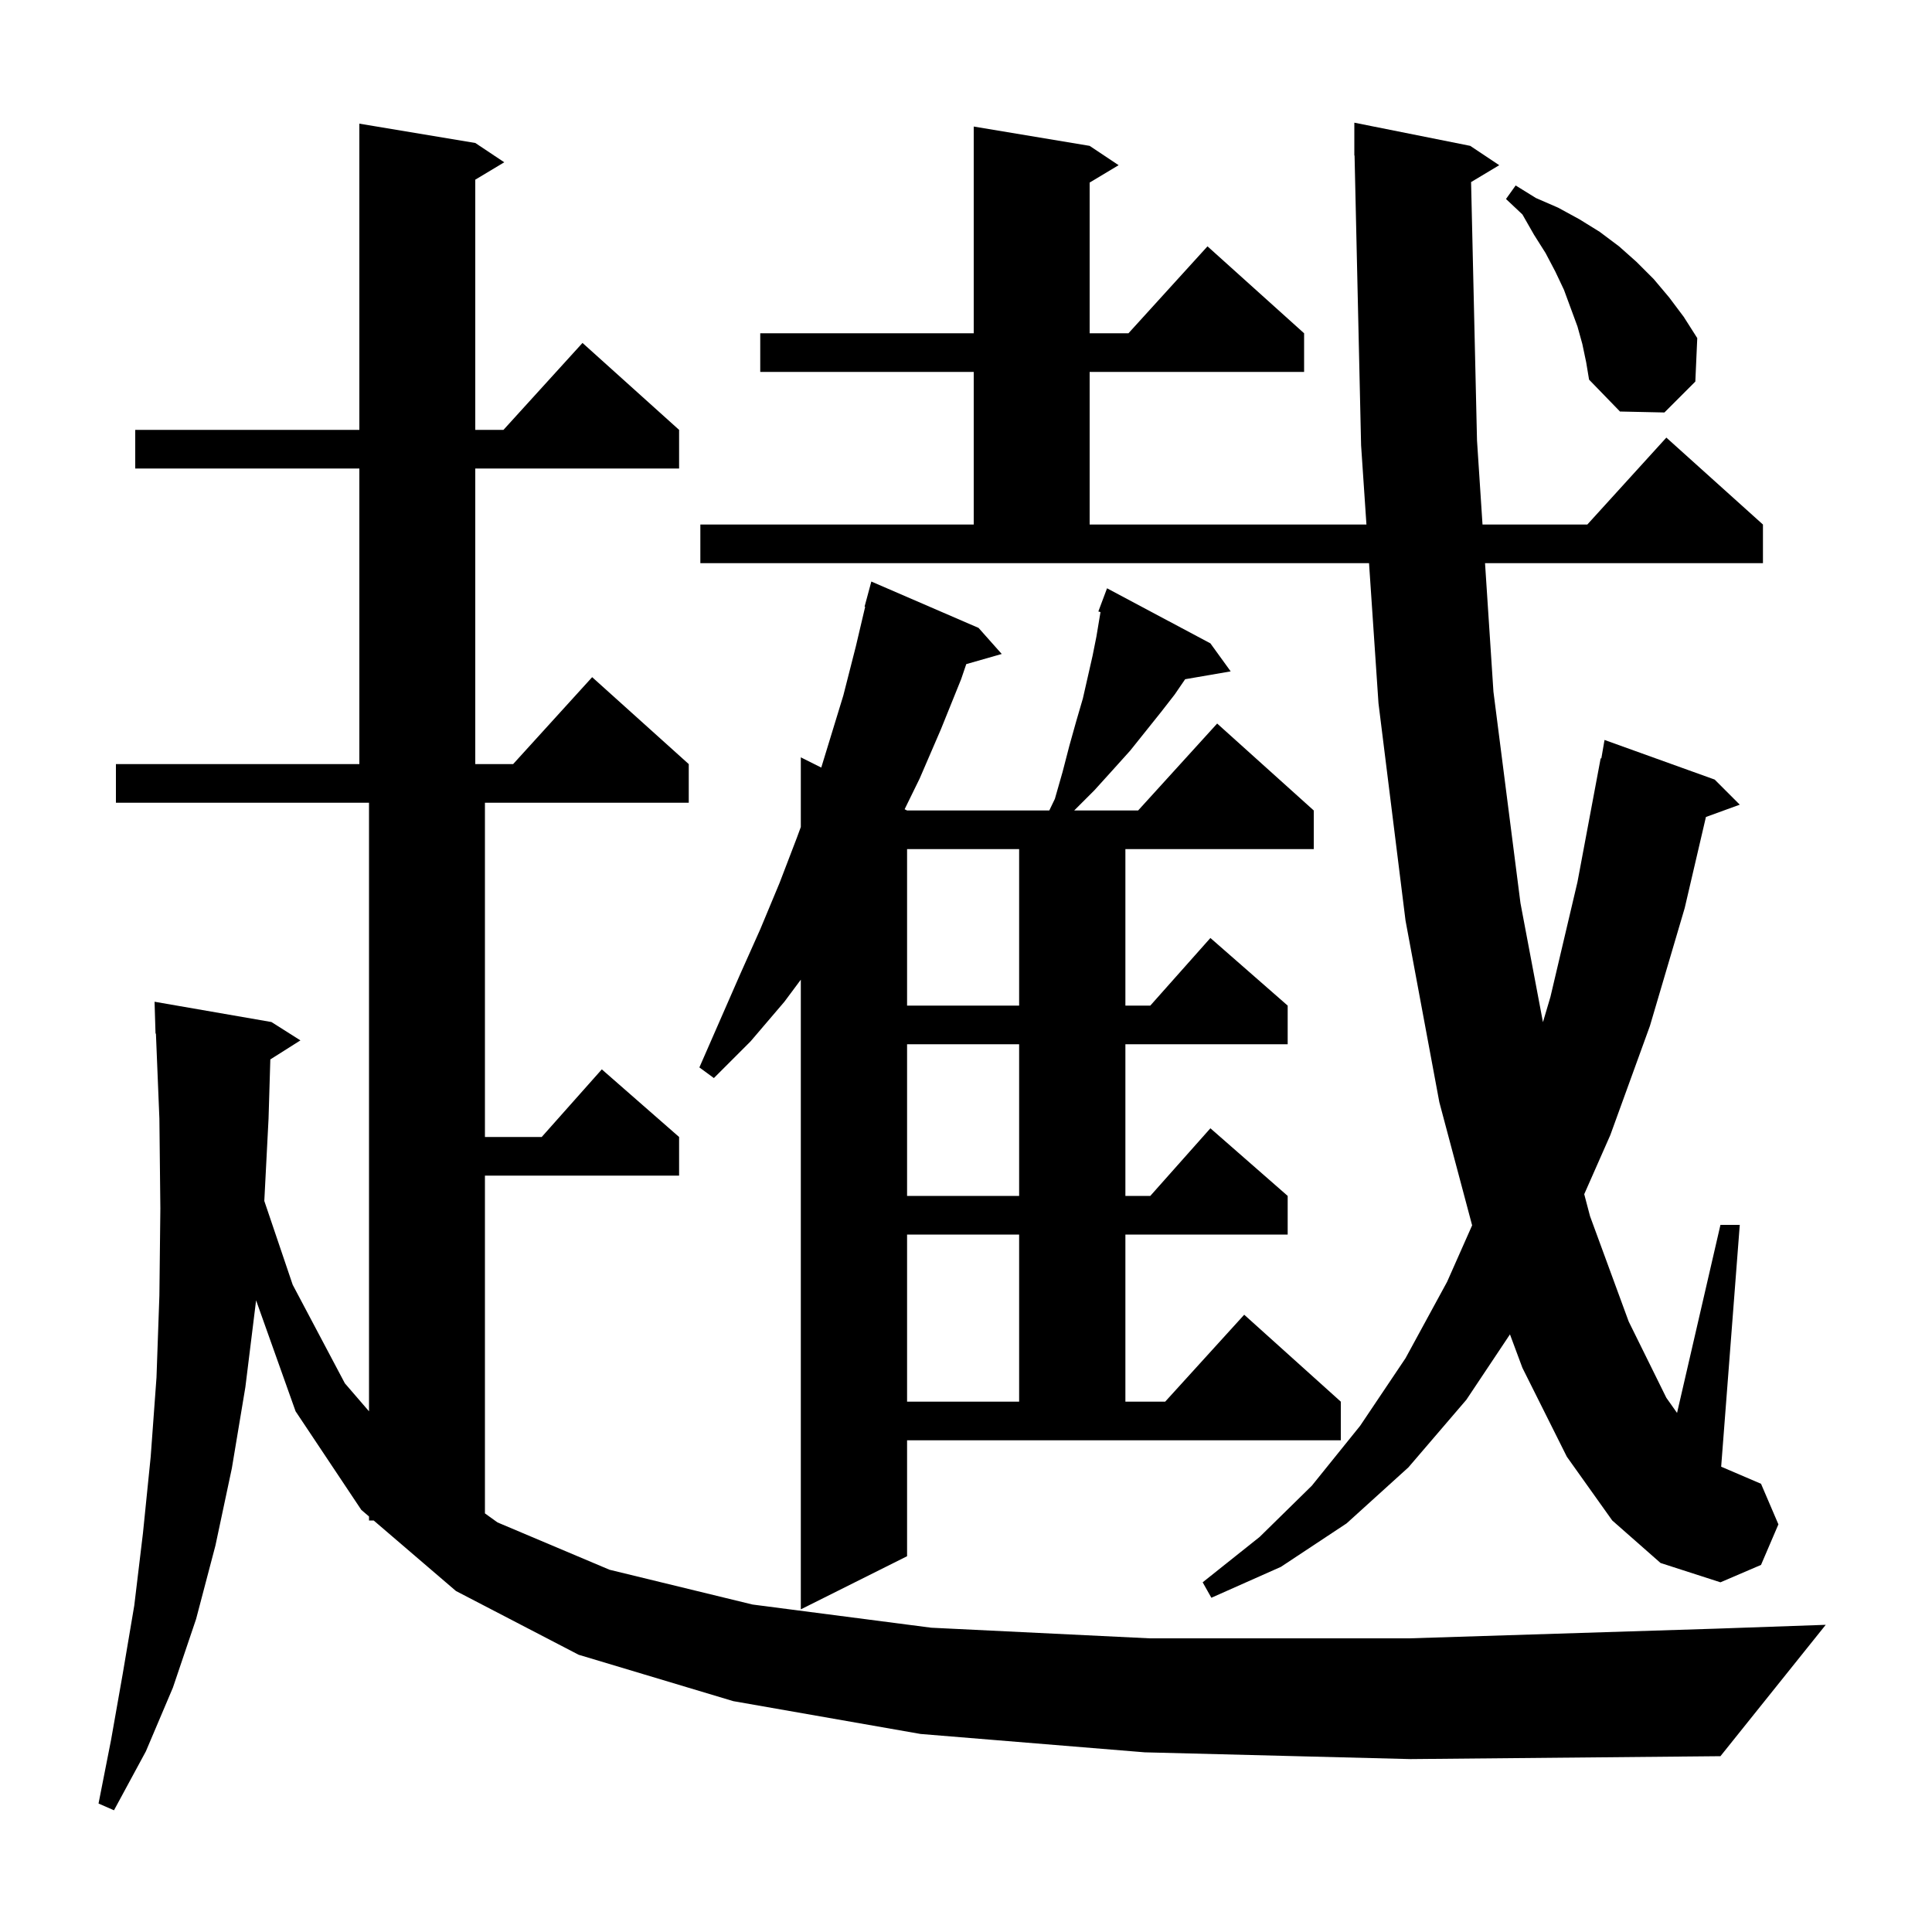 <svg xmlns="http://www.w3.org/2000/svg" xmlns:xlink="http://www.w3.org/1999/xlink" version="1.1" baseProfile="full" viewBox="0 0 200 200" width="200" height="200">
<g fill="black">
<path d="M 118.5 181.4 L 95.3 179.5 L 75.9 176.1 L 59.9 171.3 L 47.2 164.7 L 38.683 157.4 L 38.2 157.4 L 38.2 156.986 L 37.4 156.3 L 30.6 146.1 L 26.508 134.604 L 26.5 134.7 L 25.4 143.6 L 24.0 152.0 L 22.3 160.0 L 20.3 167.6 L 17.9 174.7 L 15.1 181.3 L 11.8 187.4 L 10.2 186.7 L 11.5 180.1 L 12.7 173.3 L 13.9 166.2 L 14.8 158.7 L 15.6 150.8 L 16.2 142.6 L 16.5 134.1 L 16.6 125.1 L 16.5 115.8 L 16.141 106.996 L 16.1 107.0 L 16.0 103.7 L 28.1 105.8 L 31.1 107.7 L 27.984 109.671 L 27.8 115.8 L 27.361 124.322 L 30.3 133.0 L 35.7 143.2 L 38.2 146.099 L 38.2 83.1 L 12.0 83.1 L 12.0 79.1 L 37.2 79.1 L 37.2 48.5 L 14.0 48.5 L 14.0 44.5 L 37.2 44.5 L 37.2 12.8 L 49.2 14.8 L 52.2 16.8 L 49.2 18.6 L 49.2 44.5 L 52.118 44.5 L 60.3 35.5 L 70.3 44.5 L 70.3 48.5 L 49.2 48.5 L 49.2 79.1 L 53.118 79.1 L 61.3 70.1 L 71.3 79.1 L 71.3 83.1 L 50.2 83.1 L 50.2 117.7 L 56.078 117.7 L 62.3 110.7 L 70.3 117.7 L 70.3 121.7 L 50.2 121.7 L 50.2 156.665 L 51.5 157.6 L 63.1 162.5 L 77.9 166.1 L 96.4 168.5 L 119.0 169.6 L 145.9 169.6 L 177.6 168.6 L 189.0 168.2 L 178.1 181.8 L 146.0 182.1 Z M 93.9 161.1 L 82.9 166.6 L 82.9 101.416 L 81.2 103.7 L 77.7 107.8 L 73.9 111.6 L 72.4 110.5 L 76.6 100.9 L 78.7 96.2 L 80.7 91.4 L 82.5 86.7 L 82.9 85.611 L 82.9 78.4 L 85.017 79.458 L 87.3 72.0 L 88.6 66.9 L 89.562 62.812 L 89.5 62.8 L 90.2 60.2 L 101.3 65.0 L 103.7 67.7 L 100.027 68.75 L 99.5 70.3 L 97.4 75.5 L 95.2 80.6 L 93.646 83.773 L 93.9 83.9 L 108.622 83.9 L 109.2 82.7 L 110.0 79.9 L 110.7 77.2 L 111.4 74.7 L 112.1 72.3 L 113.1 67.9 L 113.5 65.9 L 113.923 63.363 L 113.7 63.3 L 114.6 60.9 L 125.3 66.6 L 127.4 69.5 L 122.686 70.313 L 121.6 71.9 L 120.2 73.7 L 117.0 77.7 L 115.2 79.7 L 113.3 81.8 L 111.2 83.9 L 117.818 83.9 L 126.0 74.9 L 136.0 83.9 L 136.0 87.9 L 116.5 87.9 L 116.5 104.1 L 119.078 104.1 L 125.3 97.1 L 133.3 104.1 L 133.3 108.1 L 116.5 108.1 L 116.5 123.8 L 119.078 123.8 L 125.3 116.8 L 133.3 123.8 L 133.3 127.8 L 116.5 127.8 L 116.5 145.1 L 120.618 145.1 L 128.8 136.1 L 138.8 145.1 L 138.8 149.1 L 93.9 149.1 Z M 152.286 18.848 L 152.9 45.6 L 153.469 54.3 L 164.318 54.3 L 172.5 45.3 L 182.5 54.3 L 182.5 58.3 L 153.73 58.3 L 154.6 71.6 L 157.4 93.5 L 159.726 105.813 L 160.5 103.2 L 163.3 91.3 L 165.7 78.5 L 165.77 78.513 L 166.1 76.6 L 177.5 80.7 L 180.1 83.3 L 176.597 84.574 L 174.4 94.0 L 170.8 106.2 L 166.7 117.5 L 163.999 123.622 L 164.6 125.9 L 168.6 136.8 L 172.5 144.7 L 173.608 146.265 L 178.1 126.8 L 180.1 126.8 L 178.193 151.593 L 178.2 151.6 L 178.191 151.618 L 178.174 151.832 L 182.3 153.6 L 184.1 157.8 L 182.3 162.0 L 178.1 163.8 L 171.9 161.8 L 166.9 157.4 L 162.2 150.8 L 157.6 141.6 L 156.311 138.134 L 151.8 144.9 L 145.8 151.9 L 139.4 157.7 L 132.6 162.2 L 125.4 165.4 L 124.5 163.8 L 130.4 159.1 L 135.8 153.8 L 140.8 147.6 L 145.5 140.6 L 149.8 132.7 L 152.394 126.847 L 149.0 114.1 L 145.5 95.3 L 142.7 72.8 L 141.722 58.3 L 72.5 58.3 L 72.5 54.3 L 100.8 54.3 L 100.8 38.5 L 78.7 38.5 L 78.7 34.5 L 100.8 34.5 L 100.8 13.1 L 112.8 15.1 L 115.8 17.1 L 112.8 18.9 L 112.8 34.5 L 116.818 34.5 L 125.0 25.5 L 135.0 34.5 L 135.0 38.5 L 112.8 38.5 L 112.8 54.3 L 141.453 54.3 L 140.9 46.1 L 140.223 16.098 L 140.2 16.1 L 140.2 12.7 L 152.2 15.1 L 155.2 17.1 Z M 93.9 127.8 L 93.9 145.1 L 105.5 145.1 L 105.5 127.8 Z M 93.9 108.1 L 93.9 123.8 L 105.5 123.8 L 105.5 108.1 Z M 93.9 87.9 L 93.9 104.1 L 105.5 104.1 L 105.5 87.9 Z M 163.8 35.6 L 163.3 33.8 L 161.9 30.0 L 161.0 28.1 L 160.0 26.2 L 158.8 24.3 L 157.6 22.2 L 155.9 20.6 L 156.9 19.2 L 159.0 20.5 L 161.3 21.5 L 163.5 22.7 L 165.6 24.0 L 167.6 25.5 L 169.4 27.1 L 171.2 28.9 L 172.8 30.8 L 174.3 32.8 L 175.7 35.0 L 175.5 39.5 L 172.3 42.7 L 167.7 42.6 L 164.5 39.3 L 164.2 37.5 Z " />
</g>
</svg>
